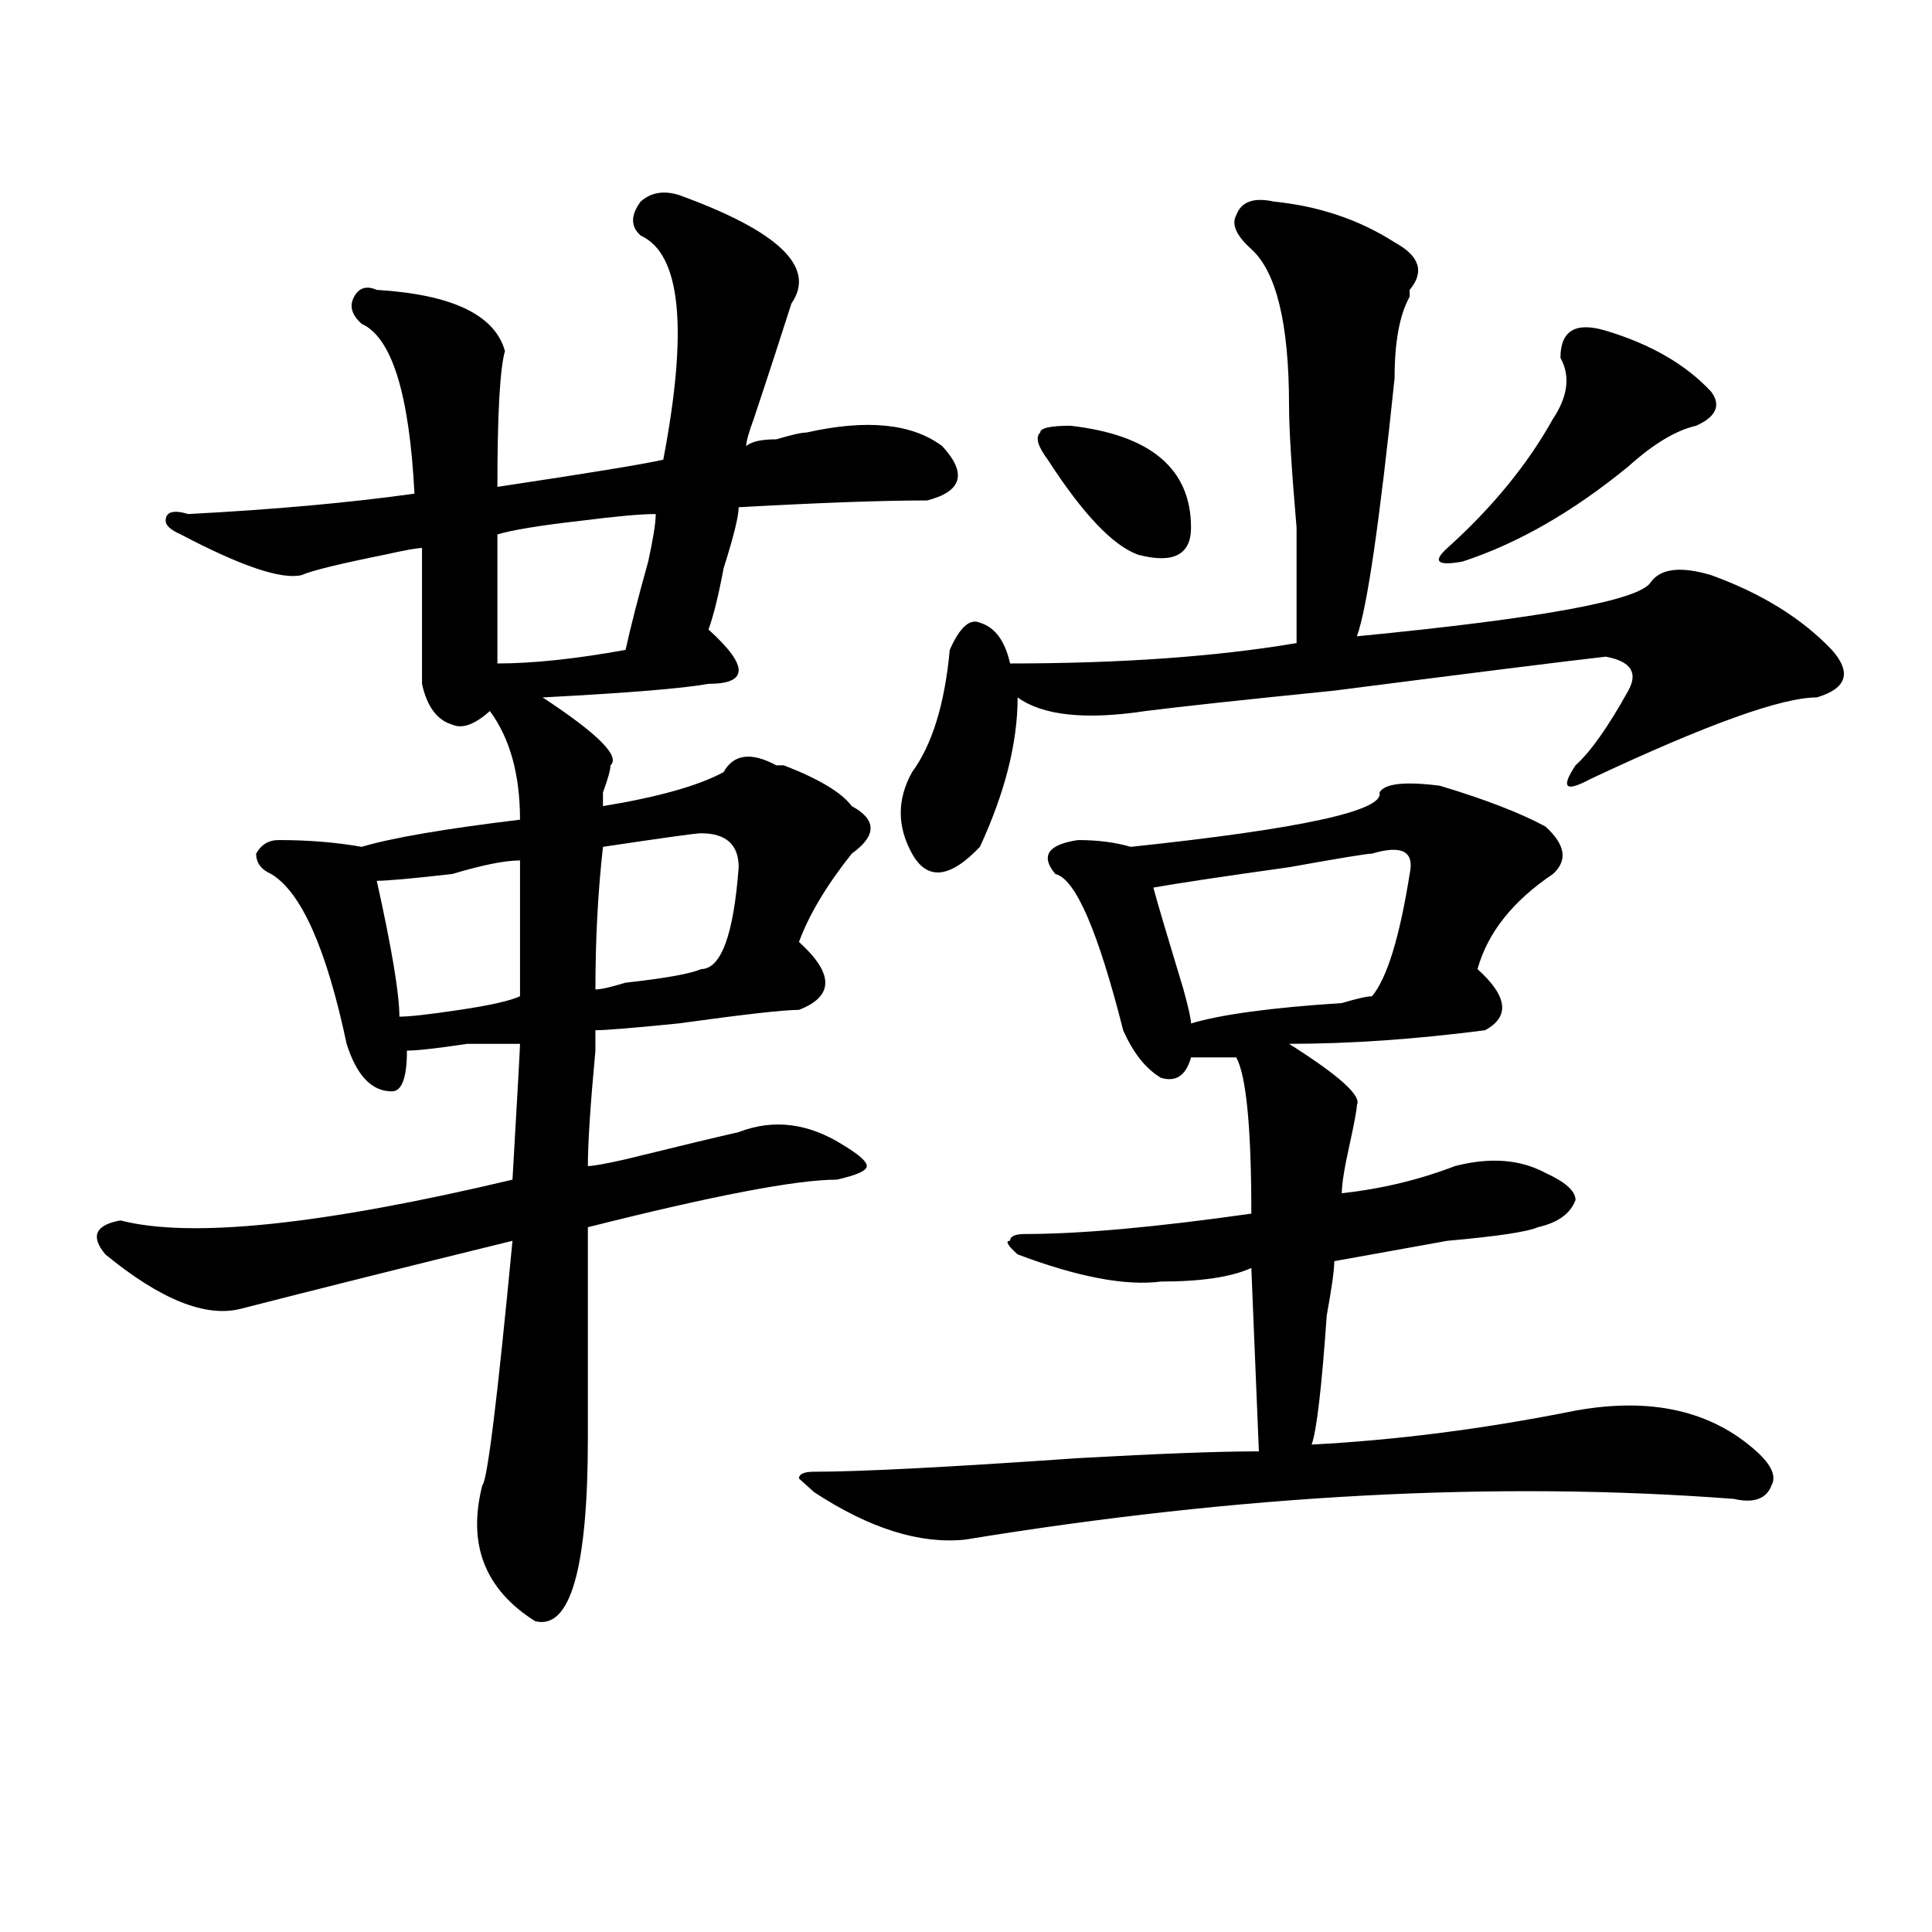 <?xml version="1.0" encoding="utf-8"?>
<!-- Generator: Adobe Illustrator 16.0.0, SVG Export Plug-In . SVG Version: 6.00 Build 0)  -->
<!DOCTYPE svg PUBLIC "-//W3C//DTD SVG 1.1//EN" "http://www.w3.org/Graphics/SVG/1.1/DTD/svg11.dtd">
<svg version="1.1" id="图层_1" xmlns="http://www.w3.org/2000/svg" xmlns:xlink="http://www.w3.org/1999/xlink" x="0px" y="0px"
	 width="1000px" height="1000px" viewBox="0 0 1000 1000" enable-background="new 0 0 1000 1000" xml:space="preserve">
<path d="M351.113,100.828c52.011,18.787,71.522,37.519,58.535,56.25c-5.243,16.425-11.707,36.365-19.512,59.766
	c-2.622,7.031-3.902,11.756-3.902,14.063c2.562-2.307,7.805-3.516,15.609-3.516c7.805-2.307,12.987-3.516,15.609-3.516
	c31.219-7.031,54.633-4.669,70.242,7.031c12.987,14.063,10.366,23.456-7.805,28.125c-23.414,0-55.974,1.209-97.559,3.516
	c0,4.725-2.622,15.271-7.805,31.641c-2.622,14.063-5.243,24.609-7.805,31.641c10.366,9.394,15.609,16.425,15.609,21.094
	c0,4.725-5.243,7.031-15.609,7.031c-13.048,2.362-41.646,4.725-85.852,7.031c28.597,18.787,40.304,30.487,35.121,35.156
	c0,2.362-1.341,7.031-3.902,14.063v7.031c28.597-4.669,49.39-10.547,62.438-17.578c5.183-9.338,14.269-10.547,27.316-3.516h3.902
	c18.171,7.031,29.878,14.063,35.121,21.094c12.987,7.031,12.987,15.271,0,24.609c-13.048,16.425-22.134,31.641-27.316,45.703
	c18.171,16.425,18.171,28.125,0,35.156c-7.805,0-28.657,2.362-62.438,7.031c-23.414,2.362-37.743,3.516-42.926,3.516v10.547
	c-2.622,28.125-3.902,48.065-3.902,59.766c2.562,0,9.085-1.153,19.512-3.516c28.597-7.031,48.108-11.7,58.535-14.063
	c18.171-7.031,36.401-4.669,54.633,7.031c7.805,4.725,11.707,8.24,11.707,10.547c0,2.362-5.243,4.725-15.609,7.031
	c-20.853,0-63.778,8.24-128.777,24.609c0,28.125,0,64.49,0,108.984c0,67.95-9.146,99.591-27.316,94.922
	c-26.036-16.425-35.121-39.825-27.316-70.313c2.562-2.307,7.805-44.494,15.609-126.563
	c-57.255,14.063-104.083,25.818-140.484,35.156c-18.231,4.725-41.646-4.669-70.242-28.125c-7.805-9.338-5.243-15.216,7.805-17.578
	c36.401,9.394,104.022,2.362,202.922-21.094c2.562-44.494,3.902-67.95,3.902-70.313c-2.622,0-11.707,0-27.316,0
	c-15.609,2.362-26.036,3.516-31.219,3.516c0,14.063-2.622,21.094-7.805,21.094c-10.427,0-18.231-8.185-23.414-24.609
	c-10.427-49.219-23.414-78.497-39.023-87.891c-5.243-2.307-7.805-5.822-7.805-10.547c2.562-4.669,6.464-7.031,11.707-7.031
	c15.609,0,29.878,1.209,42.926,3.516c15.609-4.669,42.926-9.338,81.949-14.063c0-23.4-5.243-42.188-15.609-56.25
	c-7.805,7.031-14.329,9.394-19.512,7.031c-7.805-2.307-13.048-9.338-15.609-21.094c0-23.4,0-46.856,0-70.313
	c-2.622,0-9.146,1.209-19.512,3.516c-23.414,4.725-37.743,8.24-42.926,10.547c-10.427,2.362-31.219-4.669-62.438-21.094
	c-5.243-2.307-7.805-4.669-7.805-7.031c0-4.669,3.902-5.822,11.707-3.516c44.206-2.307,83.229-5.822,117.07-10.547
	c-2.622-51.525-11.707-80.859-27.316-87.891c-5.243-4.669-6.524-9.338-3.902-14.063c2.562-4.669,6.464-5.822,11.707-3.516
	c39.023,2.362,61.097,12.909,66.34,31.641c-2.622,9.394-3.902,32.85-3.902,70.313c46.828-7.031,75.425-11.7,85.852-14.063
	c12.987-67.95,9.085-106.622-11.707-116.016c-5.243-4.669-5.243-10.547,0-17.578C336.784,99.675,343.309,98.521,351.113,100.828z
	 M269.164,445.359c-7.805,0-19.512,2.362-35.121,7.031c-20.853,2.362-33.841,3.516-39.023,3.516
	c7.805,35.156,11.707,58.612,11.707,70.313c5.183,0,15.609-1.153,31.219-3.516c15.609-2.307,25.976-4.669,31.219-7.031
	C269.164,494.578,269.164,471.178,269.164,445.359z M339.406,266.063c-7.805,0-20.853,1.209-39.023,3.516
	c-20.853,2.362-35.121,4.725-42.926,7.031c0,21.094,0,43.396,0,66.797c18.171,0,40.304-2.307,66.34-7.031
	c2.562-11.7,6.464-26.916,11.707-45.703C338.065,278.972,339.406,270.787,339.406,266.063z M362.82,431.297
	c-2.622,0-19.512,2.362-50.73,7.031c-2.622,23.456-3.902,48.065-3.902,73.828c2.562,0,7.805-1.153,15.609-3.516
	c20.792-2.307,33.78-4.669,39.023-7.031c10.366,0,16.89-17.578,19.512-52.734C382.332,437.175,375.808,431.297,362.82,431.297z
	 M745.25,406.688c23.414,7.031,41.585,14.063,54.633,21.094c10.366,9.394,11.707,17.578,3.902,24.609
	c-20.853,14.063-33.841,30.487-39.023,49.219c15.609,14.063,16.89,24.609,3.902,31.641c-36.462,4.725-70.242,7.031-101.461,7.031
	c25.976,16.425,37.683,26.972,35.121,31.641c0,2.362-1.341,9.394-3.902,21.094c-2.622,11.756-3.902,19.94-3.902,24.609
	c20.792-2.307,40.304-7.031,58.535-14.063c18.171-4.669,33.78-3.516,46.828,3.516c10.366,4.725,15.609,9.394,15.609,14.063
	c-2.622,7.031-9.146,11.756-19.512,14.063c-5.243,2.362-20.853,4.725-46.828,7.031c-26.036,4.725-45.548,8.24-58.535,10.547
	c0,4.725-1.341,14.063-3.902,28.125c-2.622,37.519-5.243,59.766-7.805,66.797c44.206-2.307,89.754-8.185,136.582-17.578
	c39.023-7.031,70.242,0,93.656,21.094c7.805,7.031,10.366,12.909,7.805,17.578c-2.622,7.031-9.146,9.394-19.512,7.031
	c-122.313-9.338-254.993-2.307-398.039,21.094c-23.414,2.362-49.45-5.822-78.047-24.609l-7.805-7.031
	c0-2.307,2.562-3.516,7.805-3.516c23.414,0,68.901-2.307,136.582-7.031c41.585-2.307,72.804-3.516,93.656-3.516l-3.902-94.922
	c-10.427,4.725-26.036,7.031-46.828,7.031c-18.231,2.362-42.926-2.307-74.145-14.063c-5.243-4.669-6.524-7.031-3.902-7.031
	c0-2.307,2.562-3.516,7.805-3.516c28.597,0,67.62-3.516,117.07-10.547c0-44.494-2.622-71.466-7.805-80.859
	c-2.622,0-10.427,0-23.414,0c-2.622,9.394-7.805,12.909-15.609,10.547c-7.805-4.669-14.329-12.854-19.512-24.609
	c-13.048-51.525-24.755-78.497-35.121-80.859c-7.805-9.338-3.902-15.216,11.707-17.578c10.366,0,19.512,1.209,27.316,3.516
	c88.413-9.338,131.339-18.731,128.777-28.125C716.593,405.534,727.019,404.381,745.25,406.688z M659.398,104.344
	c23.414,2.362,44.206,9.394,62.438,21.094c12.987,7.031,15.609,15.271,7.805,24.609v3.516c-5.243,9.394-7.805,23.456-7.805,42.188
	c-7.805,75.037-14.329,119.531-19.512,133.594c96.218-9.338,146.948-18.731,152.191-28.125c5.183-7.031,15.609-8.185,31.219-3.516
	c25.976,9.394,46.828,22.303,62.438,38.672c10.366,11.756,7.805,19.94-7.805,24.609c-18.231,0-57.255,14.063-117.07,42.188
	c-13.048,7.031-15.609,4.725-7.805-7.031c7.805-7.031,16.89-19.885,27.316-38.672c5.183-9.338,1.28-15.216-11.707-17.578
	c-20.853,2.362-67.681,8.24-140.484,17.578c-46.828,4.725-79.388,8.24-97.559,10.547c-31.219,4.725-53.353,2.362-66.34-7.031
	c0,23.456-6.524,49.219-19.512,77.344c-15.609,16.425-27.316,17.578-35.121,3.516s-7.805-28.125,0-42.188
	c10.366-14.063,16.89-35.156,19.512-63.281c5.183-11.7,10.366-16.369,15.609-14.063c7.805,2.362,12.987,9.394,15.609,21.094
	c57.194,0,106.644-3.516,148.289-10.547c0-9.338,0-29.278,0-59.766c-2.622-30.432-3.902-51.525-3.902-63.281
	c0-42.188-6.524-69.104-19.512-80.859c-7.805-7.031-10.427-12.854-7.805-17.578C642.448,104.344,648.972,102.037,659.398,104.344z
	 M554.035,220.359c41.585,4.725,62.438,22.303,62.438,52.734c0,14.063-9.146,18.787-27.316,14.063
	c-13.048-4.669-28.657-21.094-46.828-49.219c-5.243-7.031-6.524-11.7-3.902-14.063C538.426,221.568,543.608,220.359,554.035,220.359
	z M729.641,452.391c2.562-11.7-3.902-15.216-19.512-10.547c-2.622,0-16.95,2.362-42.926,7.031
	c-33.841,4.725-57.255,8.24-70.242,10.547c2.562,9.394,7.805,26.972,15.609,52.734c2.562,9.394,3.902,15.271,3.902,17.578
	c15.609-4.669,41.585-8.185,78.047-10.547c7.805-2.307,12.987-3.516,15.609-3.516C717.934,506.334,724.397,485.24,729.641,452.391z
	 M831.102,171.141c23.414,7.031,41.585,17.578,54.633,31.641c5.183,7.031,2.562,12.909-7.805,17.578
	c-10.427,2.362-22.134,9.394-35.121,21.094c-28.657,23.456-57.255,39.881-85.852,49.219c-13.048,2.362-15.609,0-7.805-7.031
	c23.414-21.094,41.585-43.341,54.633-66.797c7.805-11.7,9.085-22.247,3.902-31.641C807.688,171.141,815.492,166.472,831.102,171.141
	z"/>
</svg>
